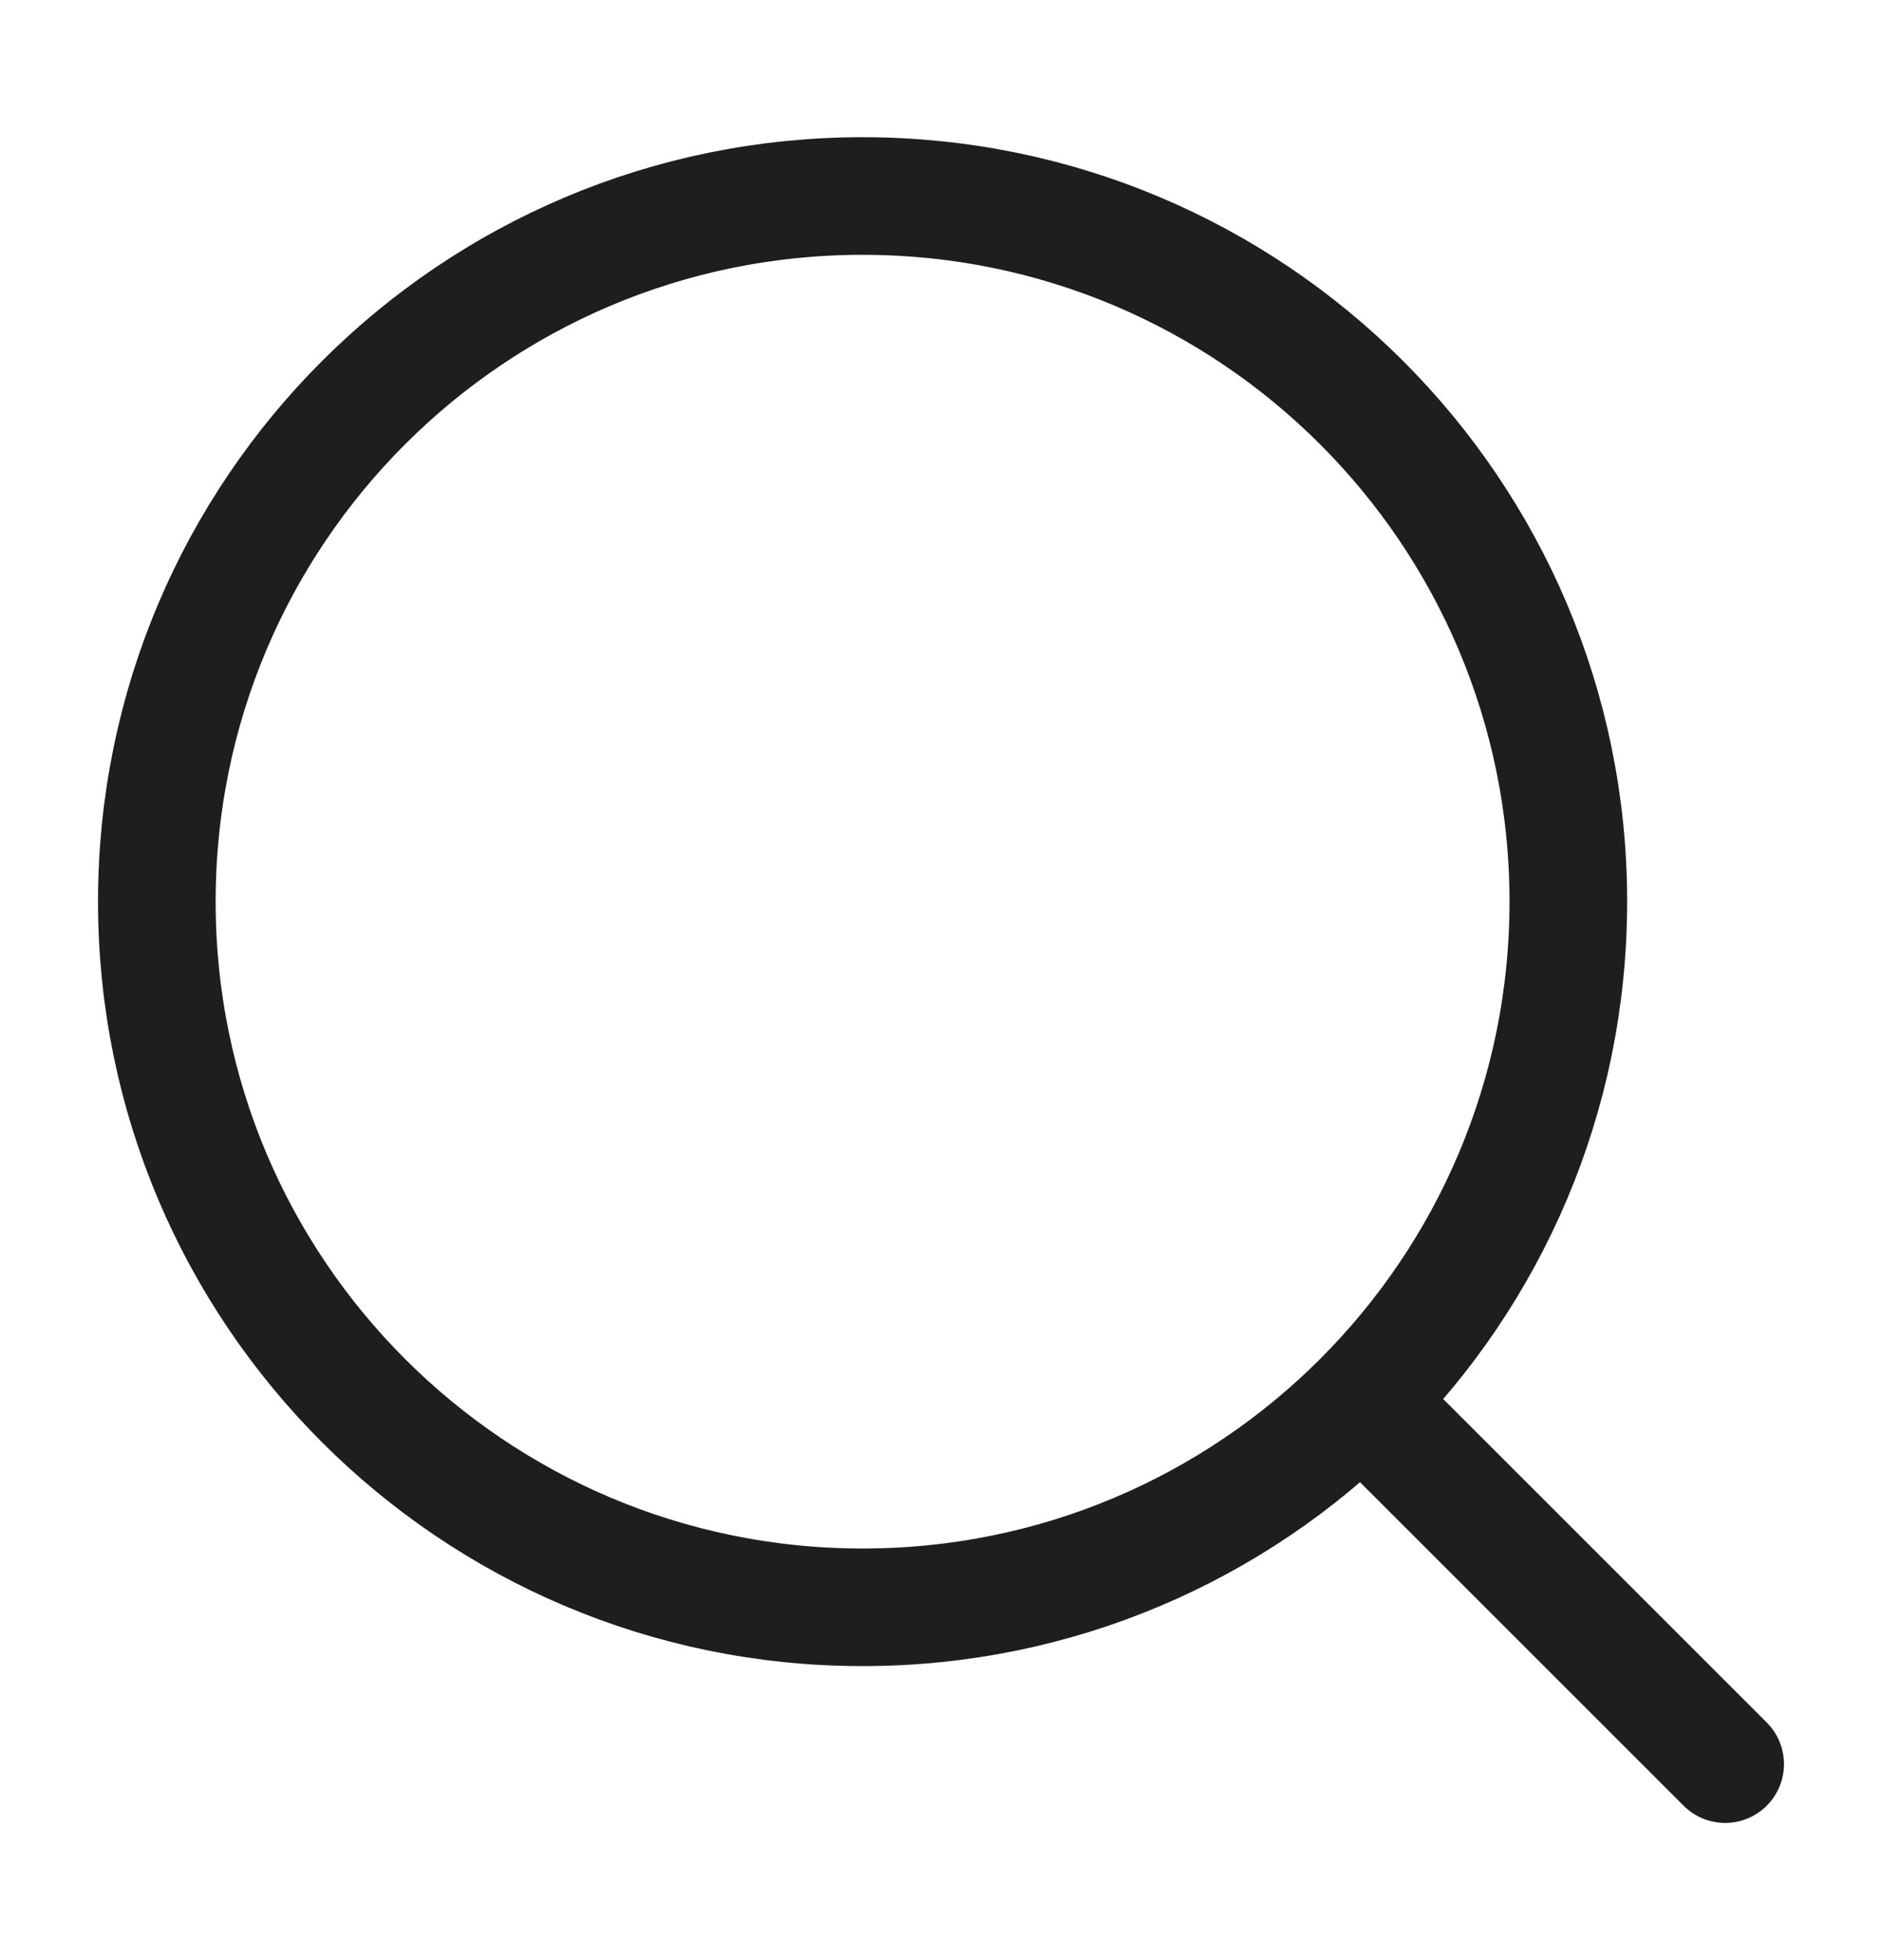 <svg width="24" height="25" viewBox="0 0 24 25" fill="none" xmlns="http://www.w3.org/2000/svg">
<path d="M17.5 18L22 22.5" stroke="#1E1E1E" stroke-width="1.5" stroke-linecap="round" stroke-linejoin="round"/>
<path d="M20 11.5C20 6.529 15.971 2.5 11 2.5C6.029 2.5 2 6.529 2 11.5C2 16.471 6.029 20.5 11 20.5C15.971 20.5 20 16.471 20 11.5Z" stroke="#1E1E1E" stroke-width="1.5" stroke-linejoin="round"/>
</svg>
